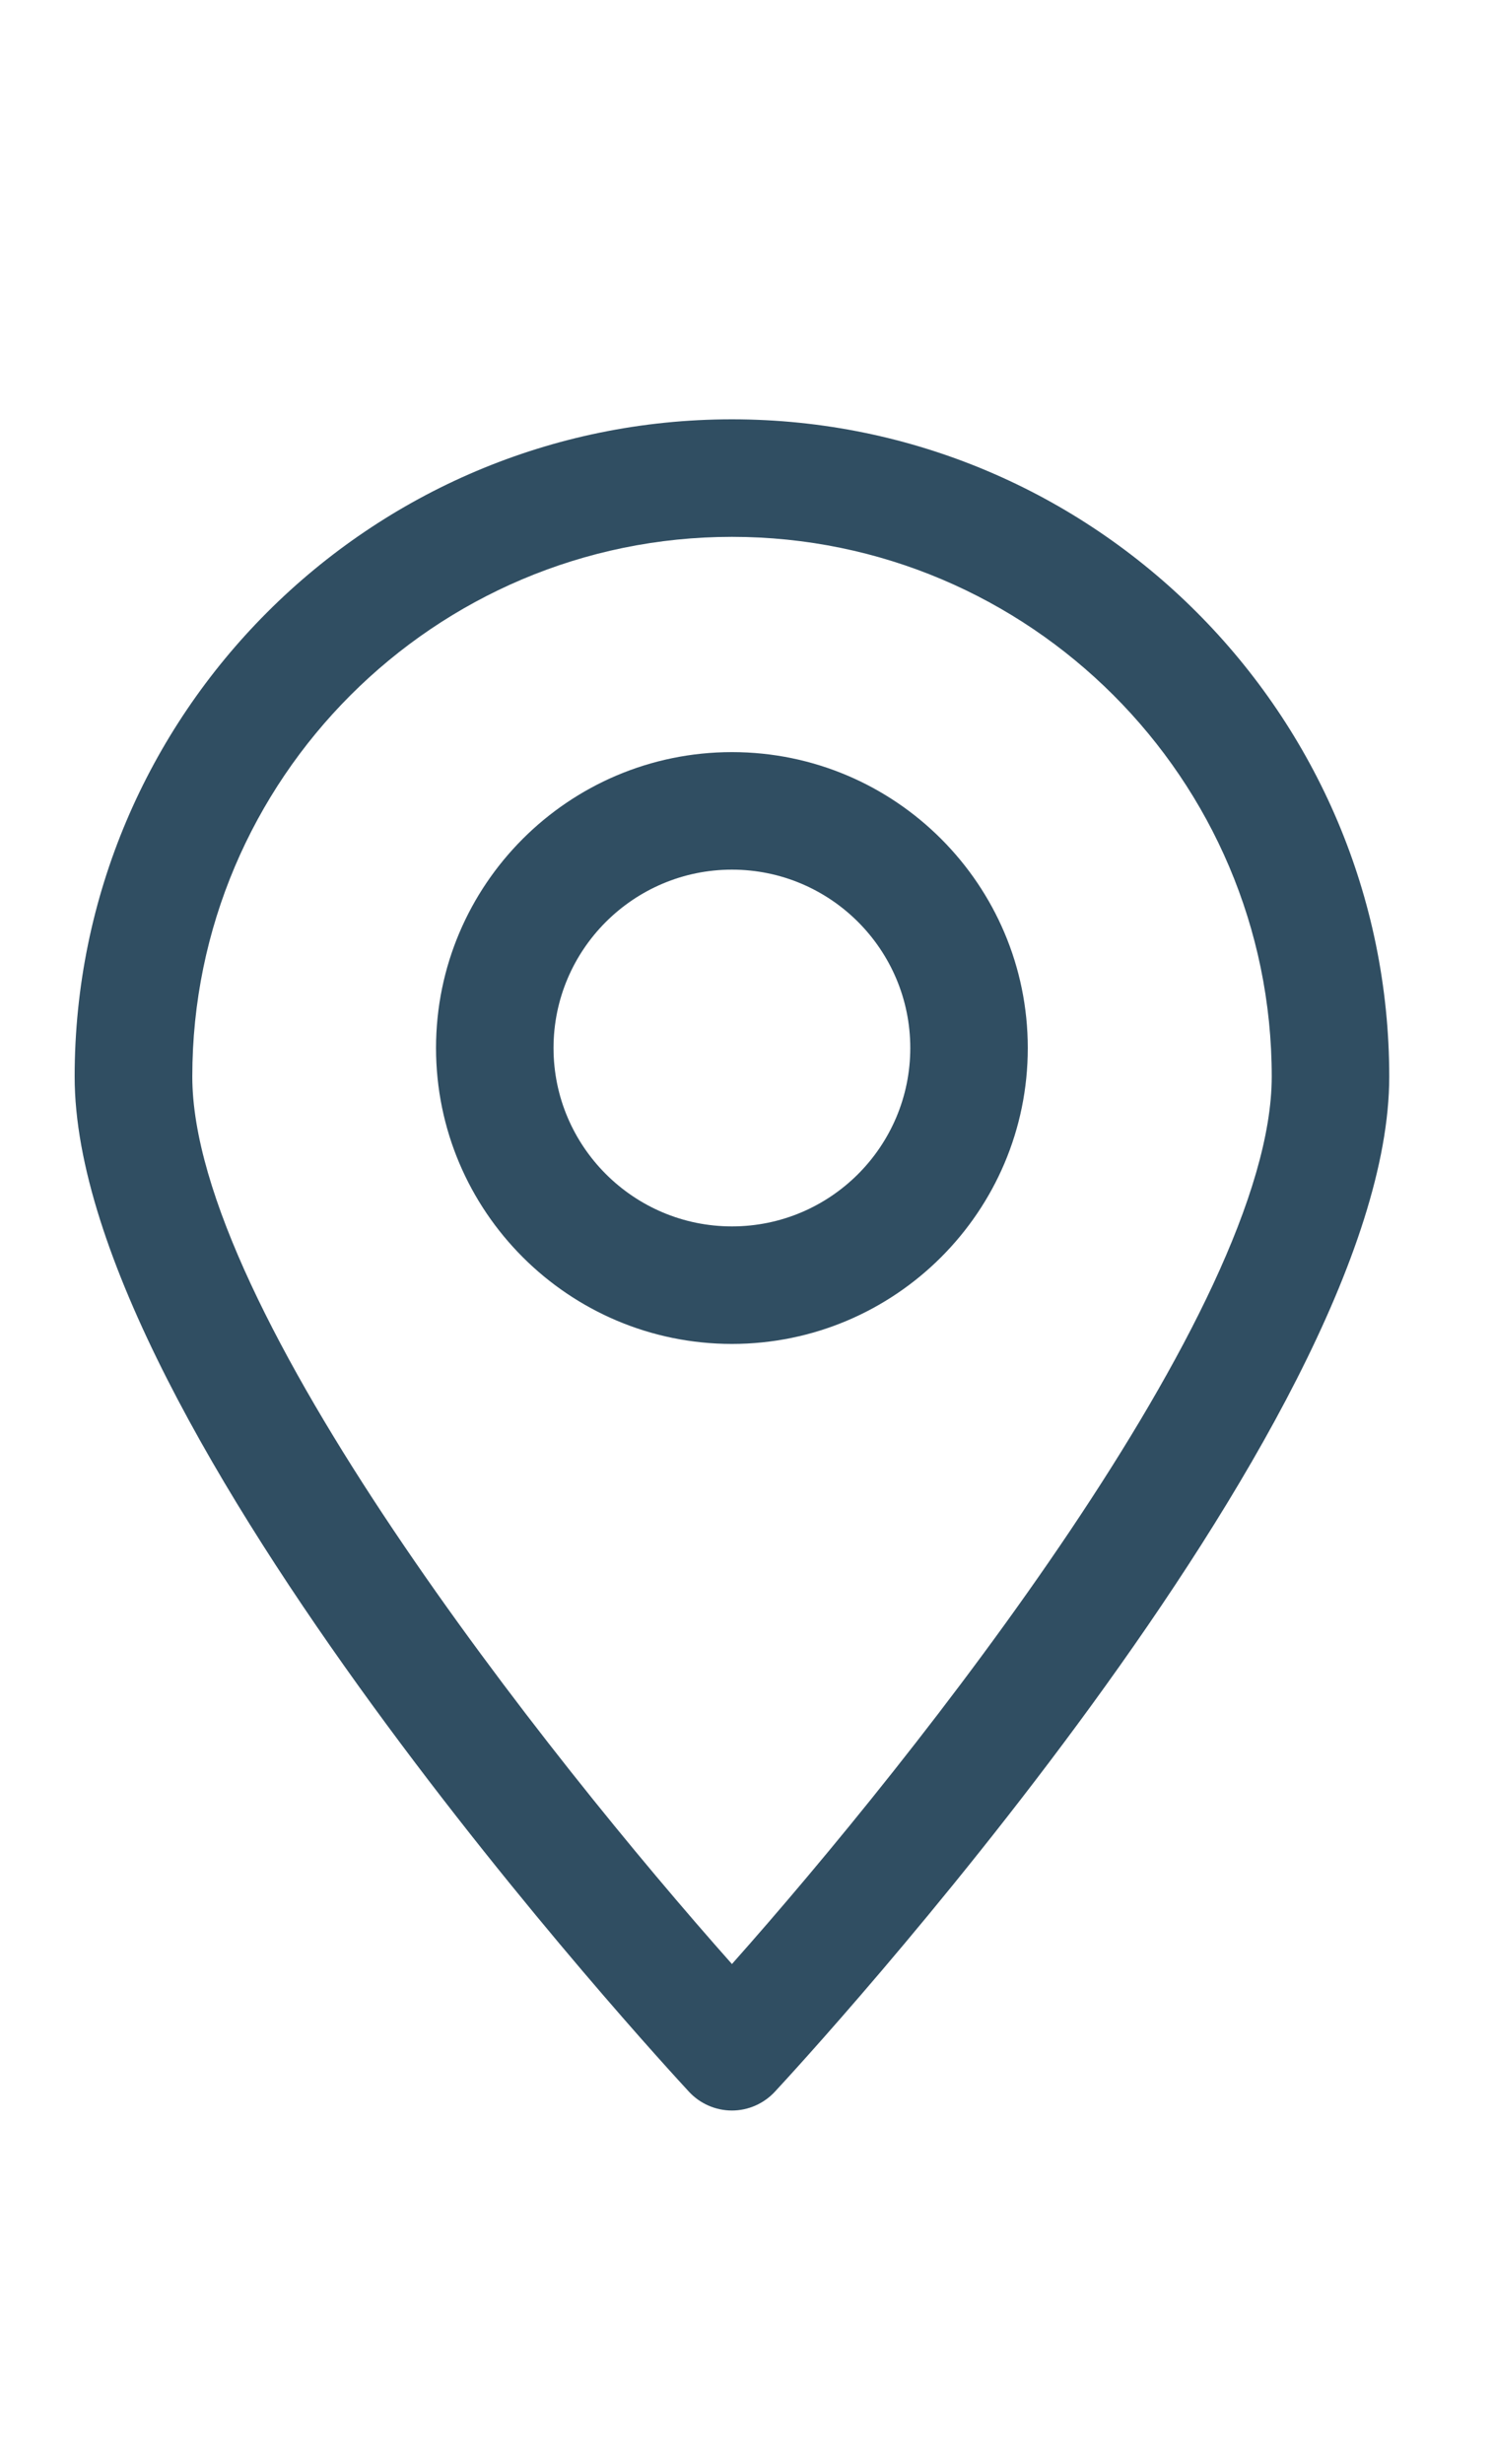 <?xml version="1.0" encoding="utf-8"?>
<!-- Generator: Adobe Illustrator 16.0.0, SVG Export Plug-In . SVG Version: 6.00 Build 0)  -->
<!DOCTYPE svg PUBLIC "-//W3C//DTD SVG 1.1//EN" "http://www.w3.org/Graphics/SVG/1.1/DTD/svg11.dtd">
<svg version="1.1" id="Capa_1" xmlns="http://www.w3.org/2000/svg" xmlns:xlink="http://www.w3.org/1999/xlink" x="0px" y="0px"
	 width="20px" height="33px" viewBox="0 0 20 33" enable-background="new 0 0 20 33" xml:space="preserve">
<g>
	<g>
		<path fill="#304E62" d="M9.805,28.266L9.805,28.266c-0.22,0-0.429-0.093-0.576-0.252C8.893,27.65,1,19.104,1,14.42
			c0-4.855,3.95-8.804,8.805-8.804c4.856,0,8.805,3.949,8.805,8.804c0,4.685-7.892,13.23-8.229,13.593
			C10.233,28.173,10.024,28.266,9.805,28.266z M9.805,7.19c-3.985,0-7.229,3.244-7.229,7.229c0,3.108,4.776,9.125,7.229,11.885
			c2.453-2.76,7.231-8.775,7.231-11.885C17.036,10.435,13.792,7.19,9.805,7.19z"/>
	</g>
	<g>
		<path fill="#304E62" d="M9.805,17.999c-2.187,0-3.964-1.777-3.964-3.963c0-2.186,1.777-3.963,3.964-3.963
			c2.187,0,3.963,1.777,3.963,3.963C13.769,16.222,11.992,17.999,9.805,17.999z M9.805,11.647c-1.316,0-2.39,1.07-2.39,2.389
			c0,1.316,1.072,2.389,2.39,2.389c1.319,0,2.389-1.071,2.389-2.389S11.124,11.647,9.805,11.647z"/>
	</g>
</g>
</svg>
